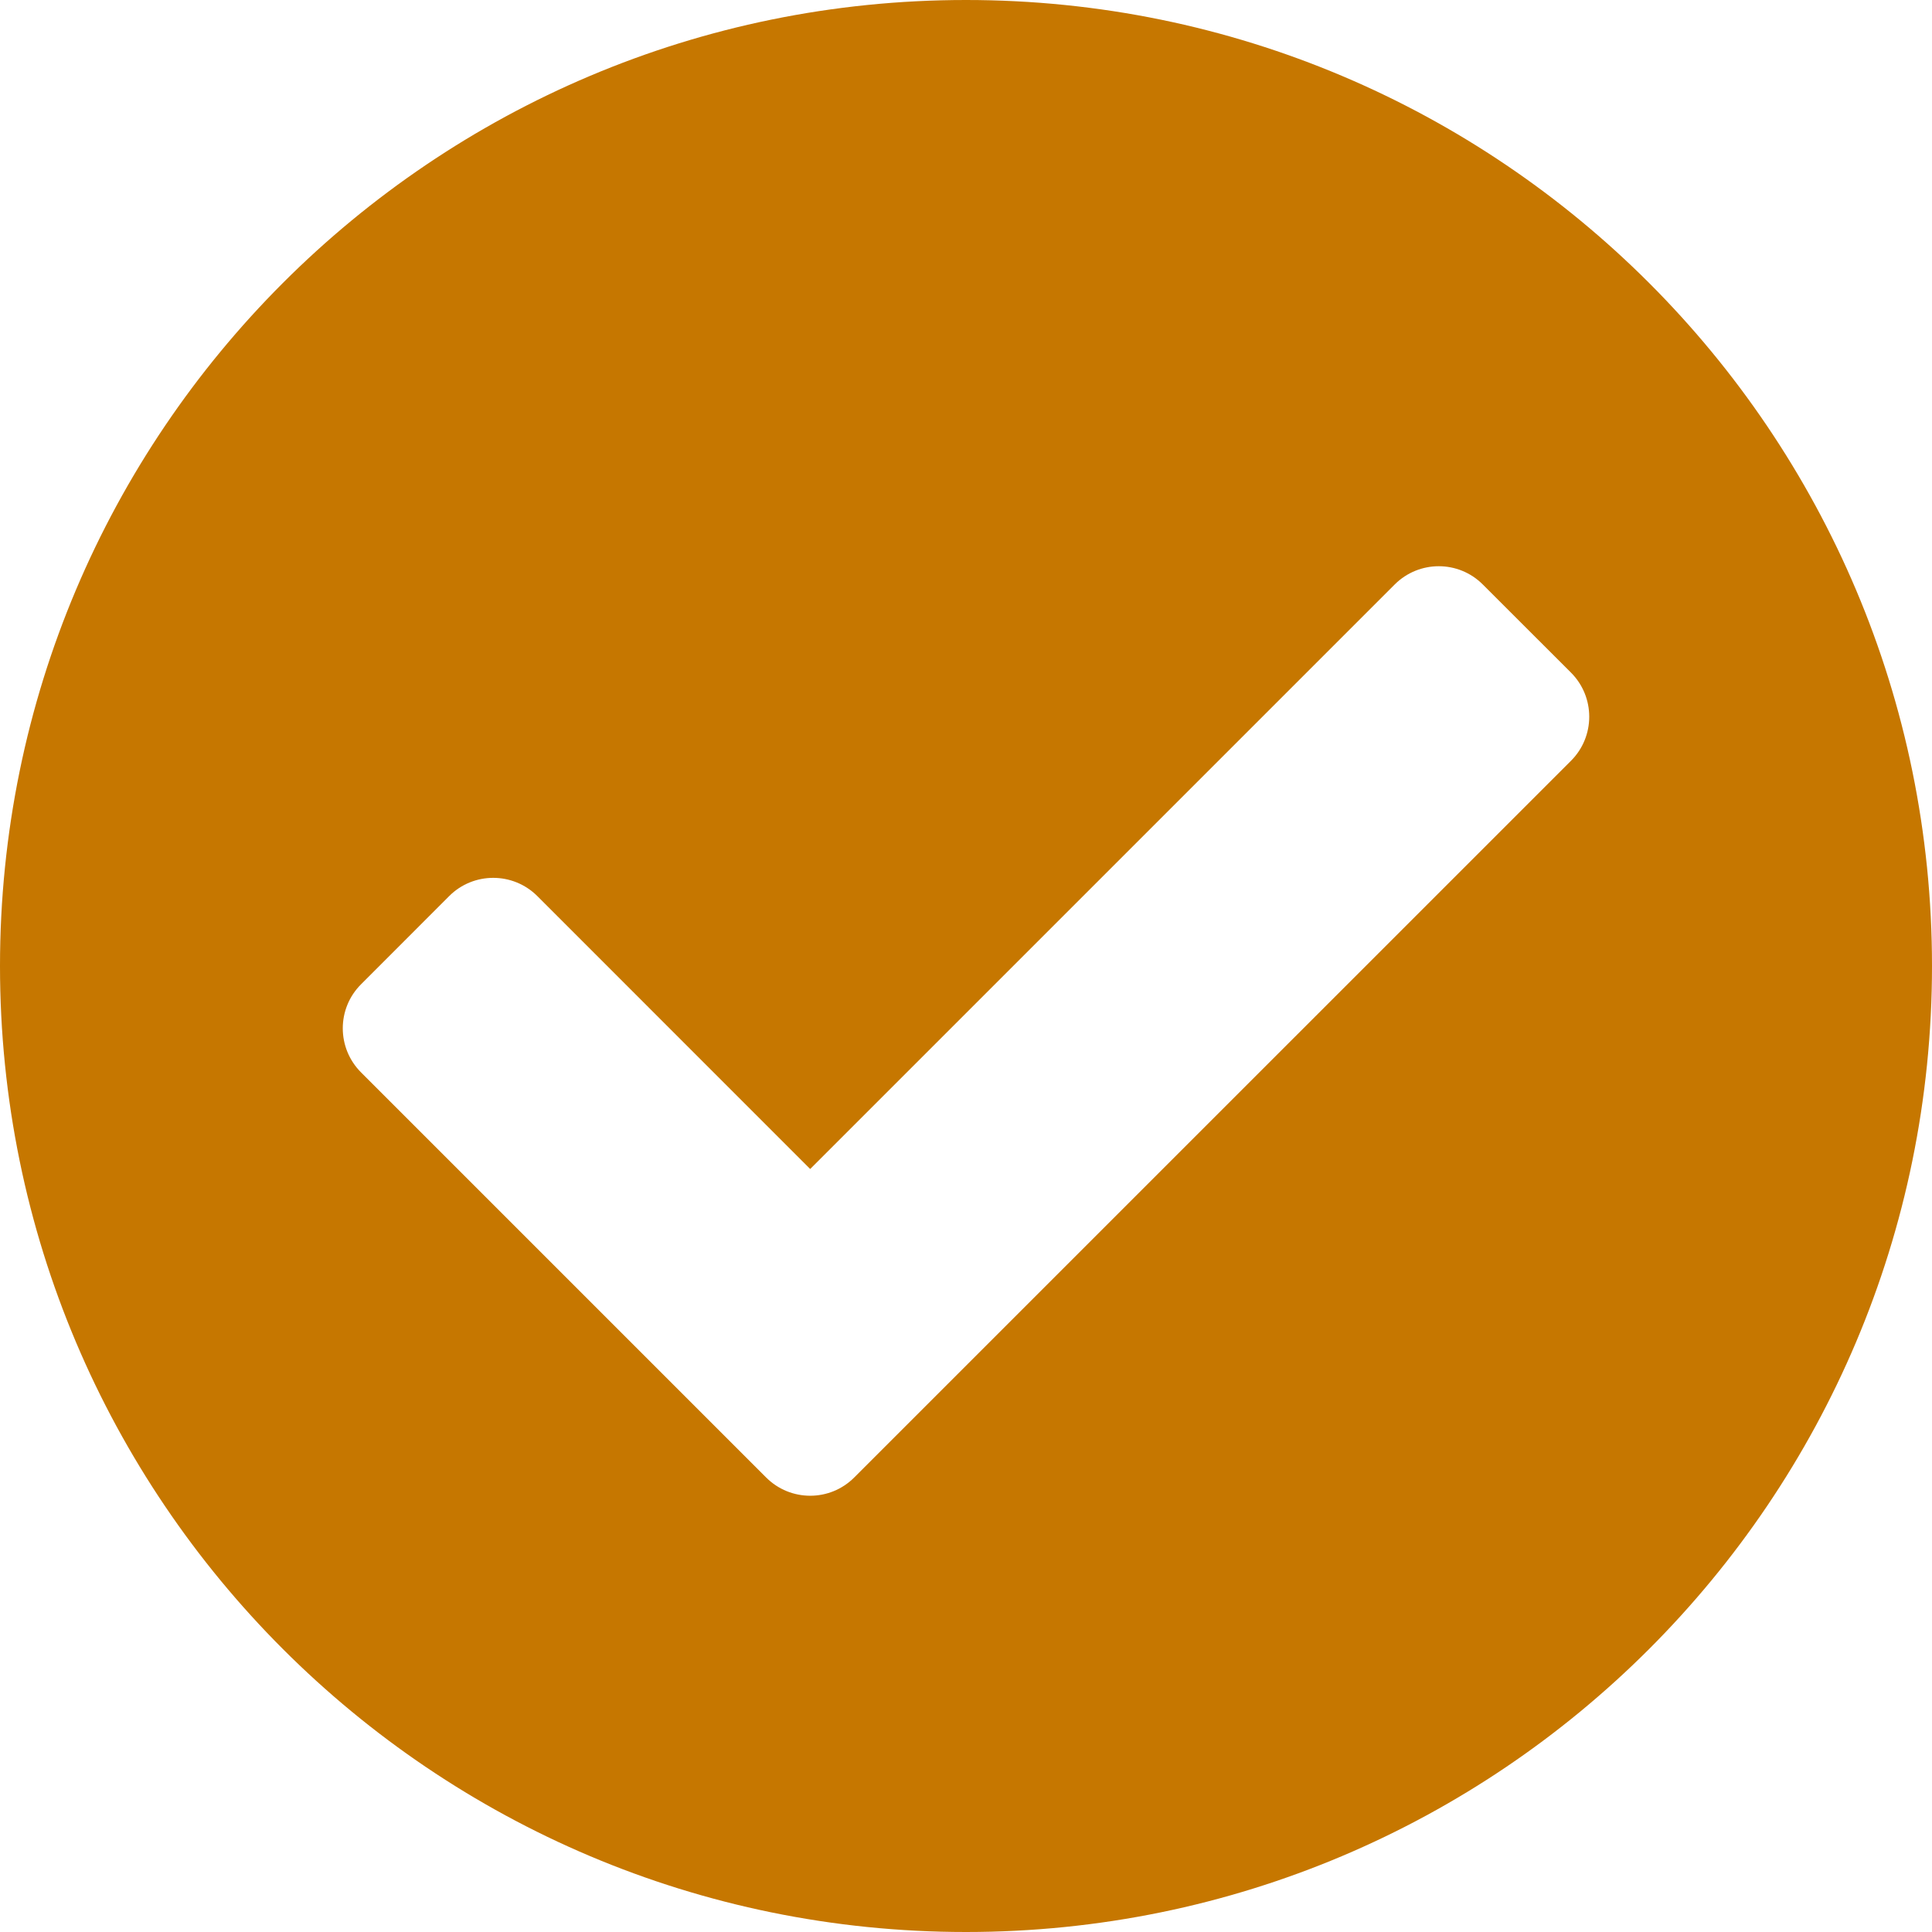 <svg width="26" height="26" viewBox="0 0 26 26" fill="none" xmlns="http://www.w3.org/2000/svg">
<path id="Vector" d="M26 13C26 20.18 20.18 26 13 26C5.82 26 0 20.18 0 13C0 5.82 5.82 0 13 0C20.18 0 26 5.82 26 13ZM11.496 19.883L21.142 10.238C21.469 9.911 21.469 9.38 21.142 9.052L19.955 7.866C19.628 7.538 19.097 7.538 18.769 7.866L10.903 15.732L7.231 12.059C6.903 11.732 6.372 11.732 6.045 12.059L4.859 13.246C4.531 13.573 4.531 14.104 4.859 14.432L10.31 19.883C10.638 20.211 11.169 20.211 11.496 19.883Z" fill="#C67700"/>
</svg>
